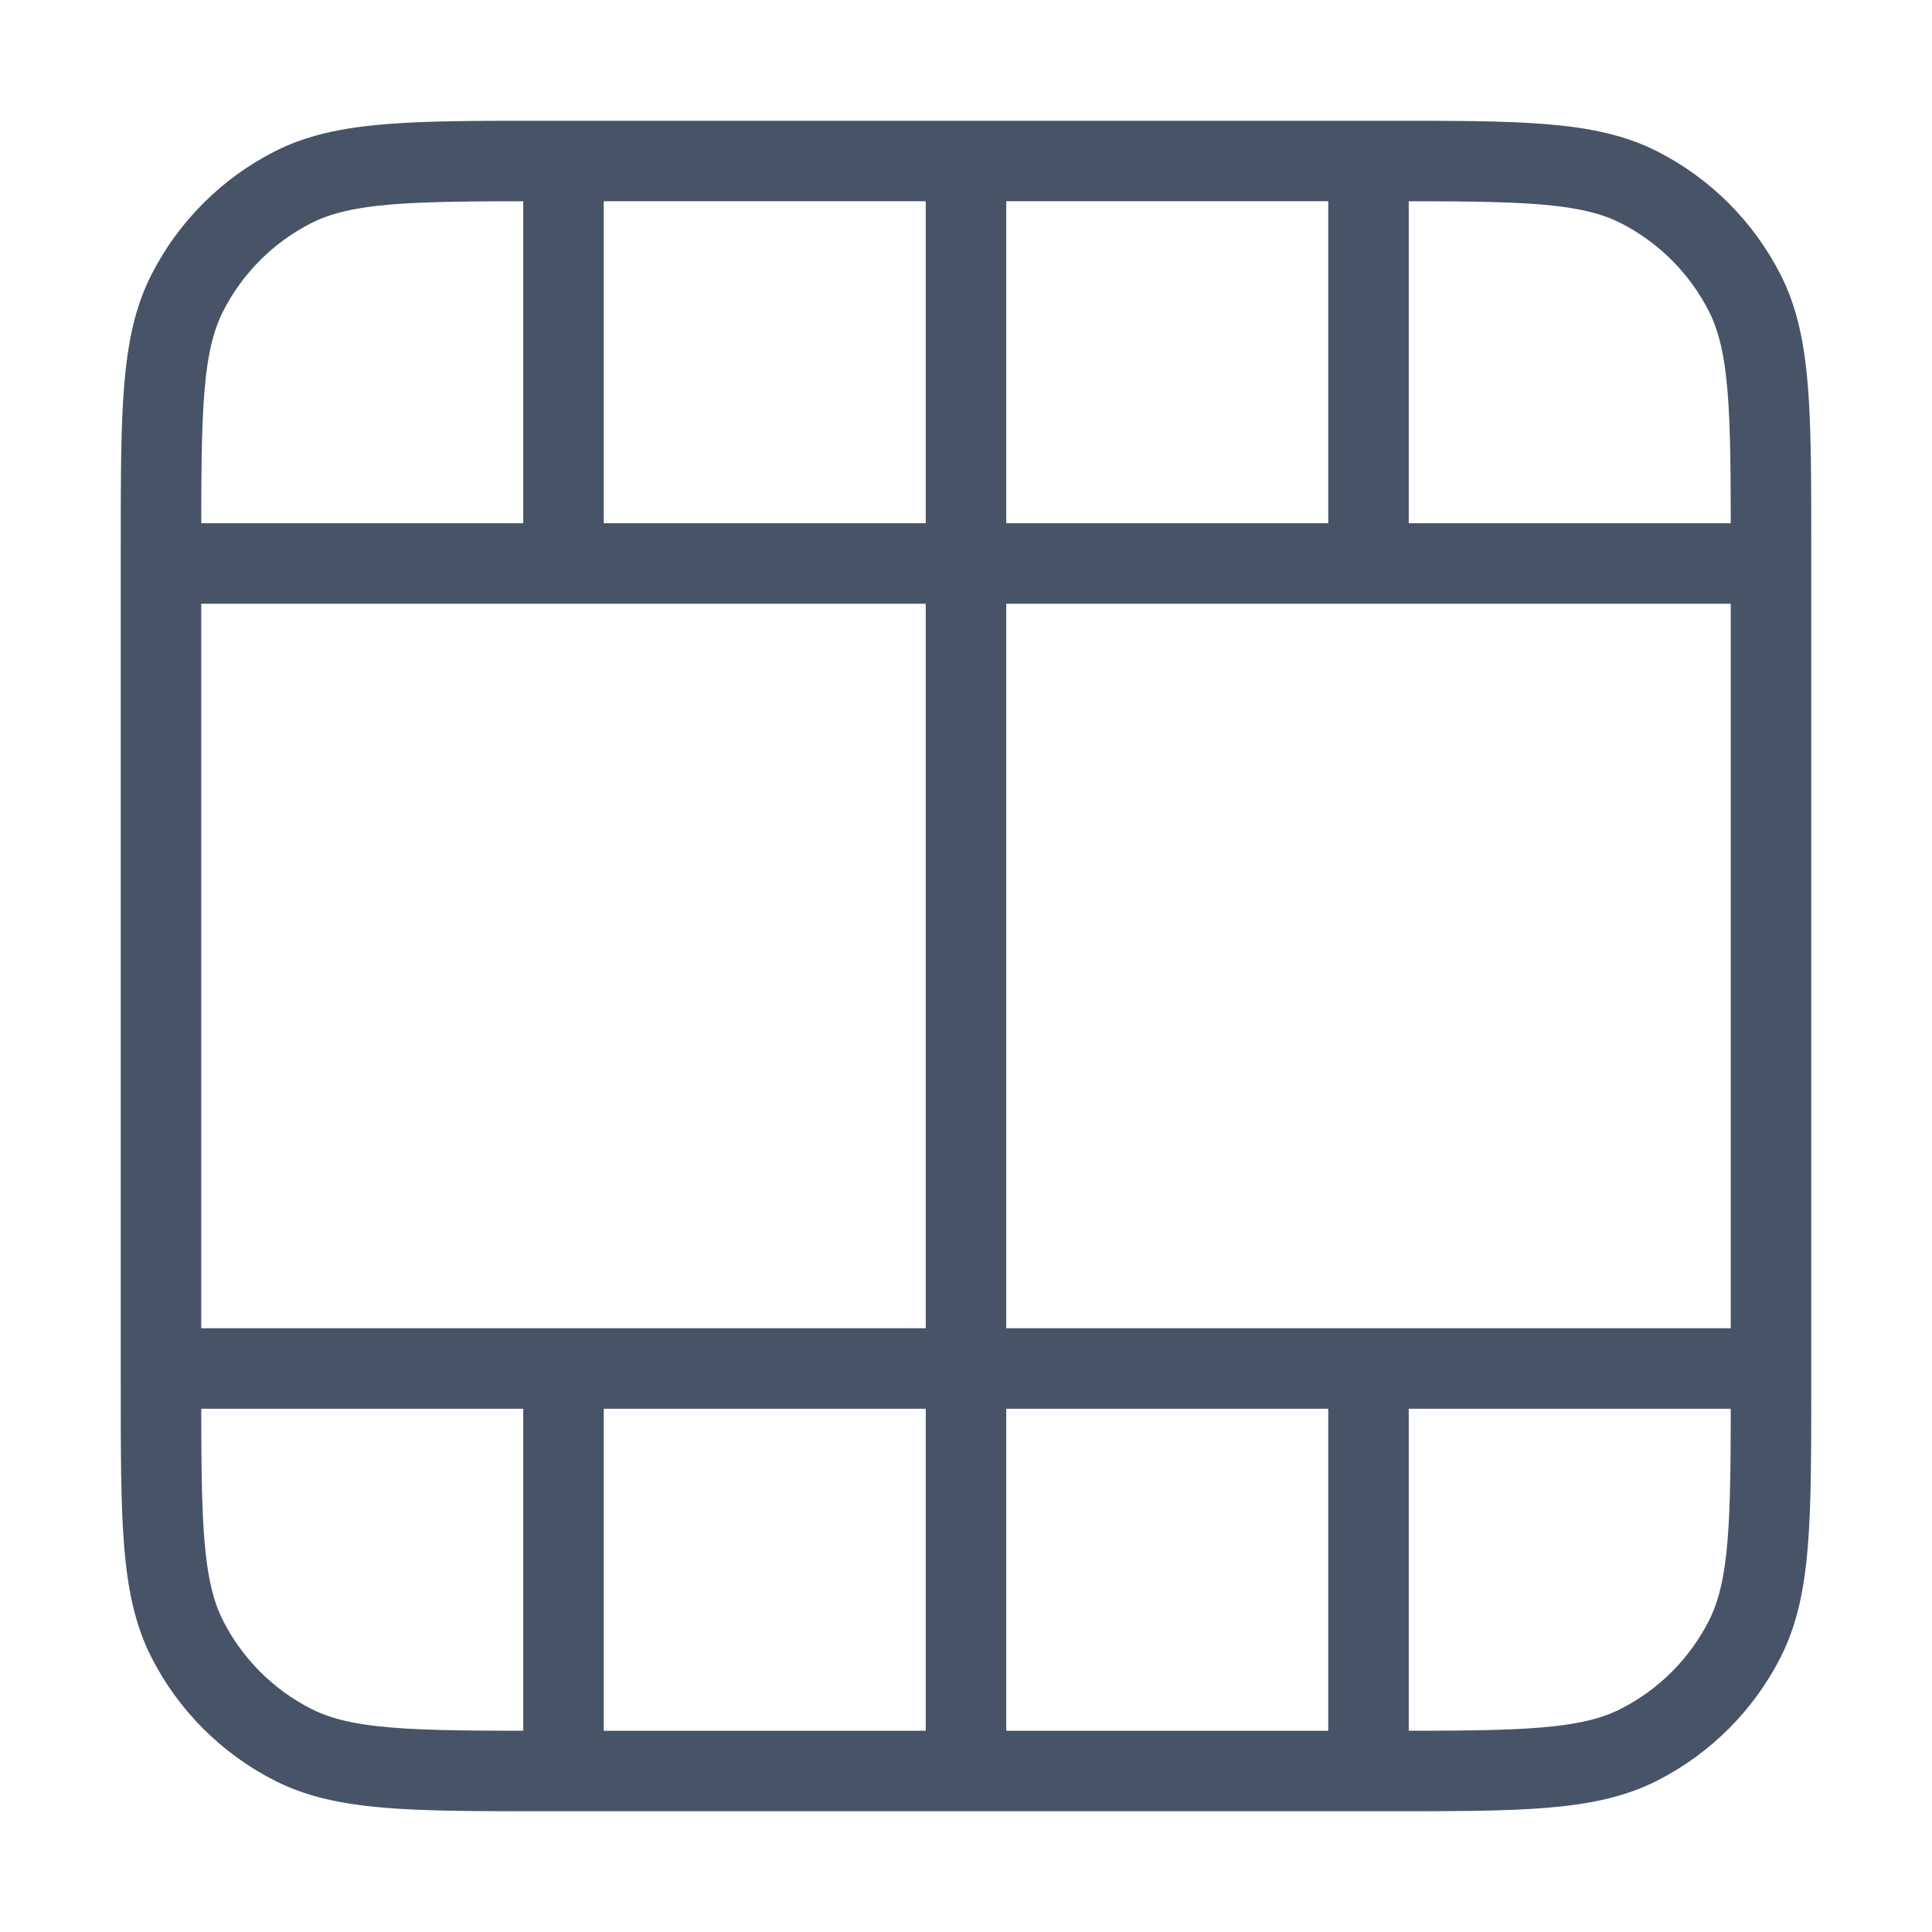 <svg width="48" height="48" viewBox="0 0 48 48" fill="none" xmlns="http://www.w3.org/2000/svg">
<path d="M24 44V4M14 44V34M14 14V4M34 44V34M34 14V4M4 14H44M4 34H44M44 34.4V13.6C44 10.24 44 8.56 43.346 7.276C42.771 6.147 41.853 5.229 40.724 4.654C39.441 4 37.76 4 34.4 4L13.6 4C10.24 4 8.56 4 7.276 4.654C6.147 5.229 5.229 6.147 4.654 7.276C4 8.56 4 10.24 4 13.6L4 34.4C4 37.76 4 39.441 4.654 40.724C5.229 41.853 6.147 42.771 7.276 43.346C8.56 44 10.24 44 13.6 44H34.4C37.76 44 39.441 44 40.724 43.346C41.853 42.771 42.771 41.853 43.346 40.724C44 39.441 44 37.76 44 34.4Z" stroke="#475467" stroke-width="2" stroke-linecap="round" stroke-linejoin="round"/>
</svg>
